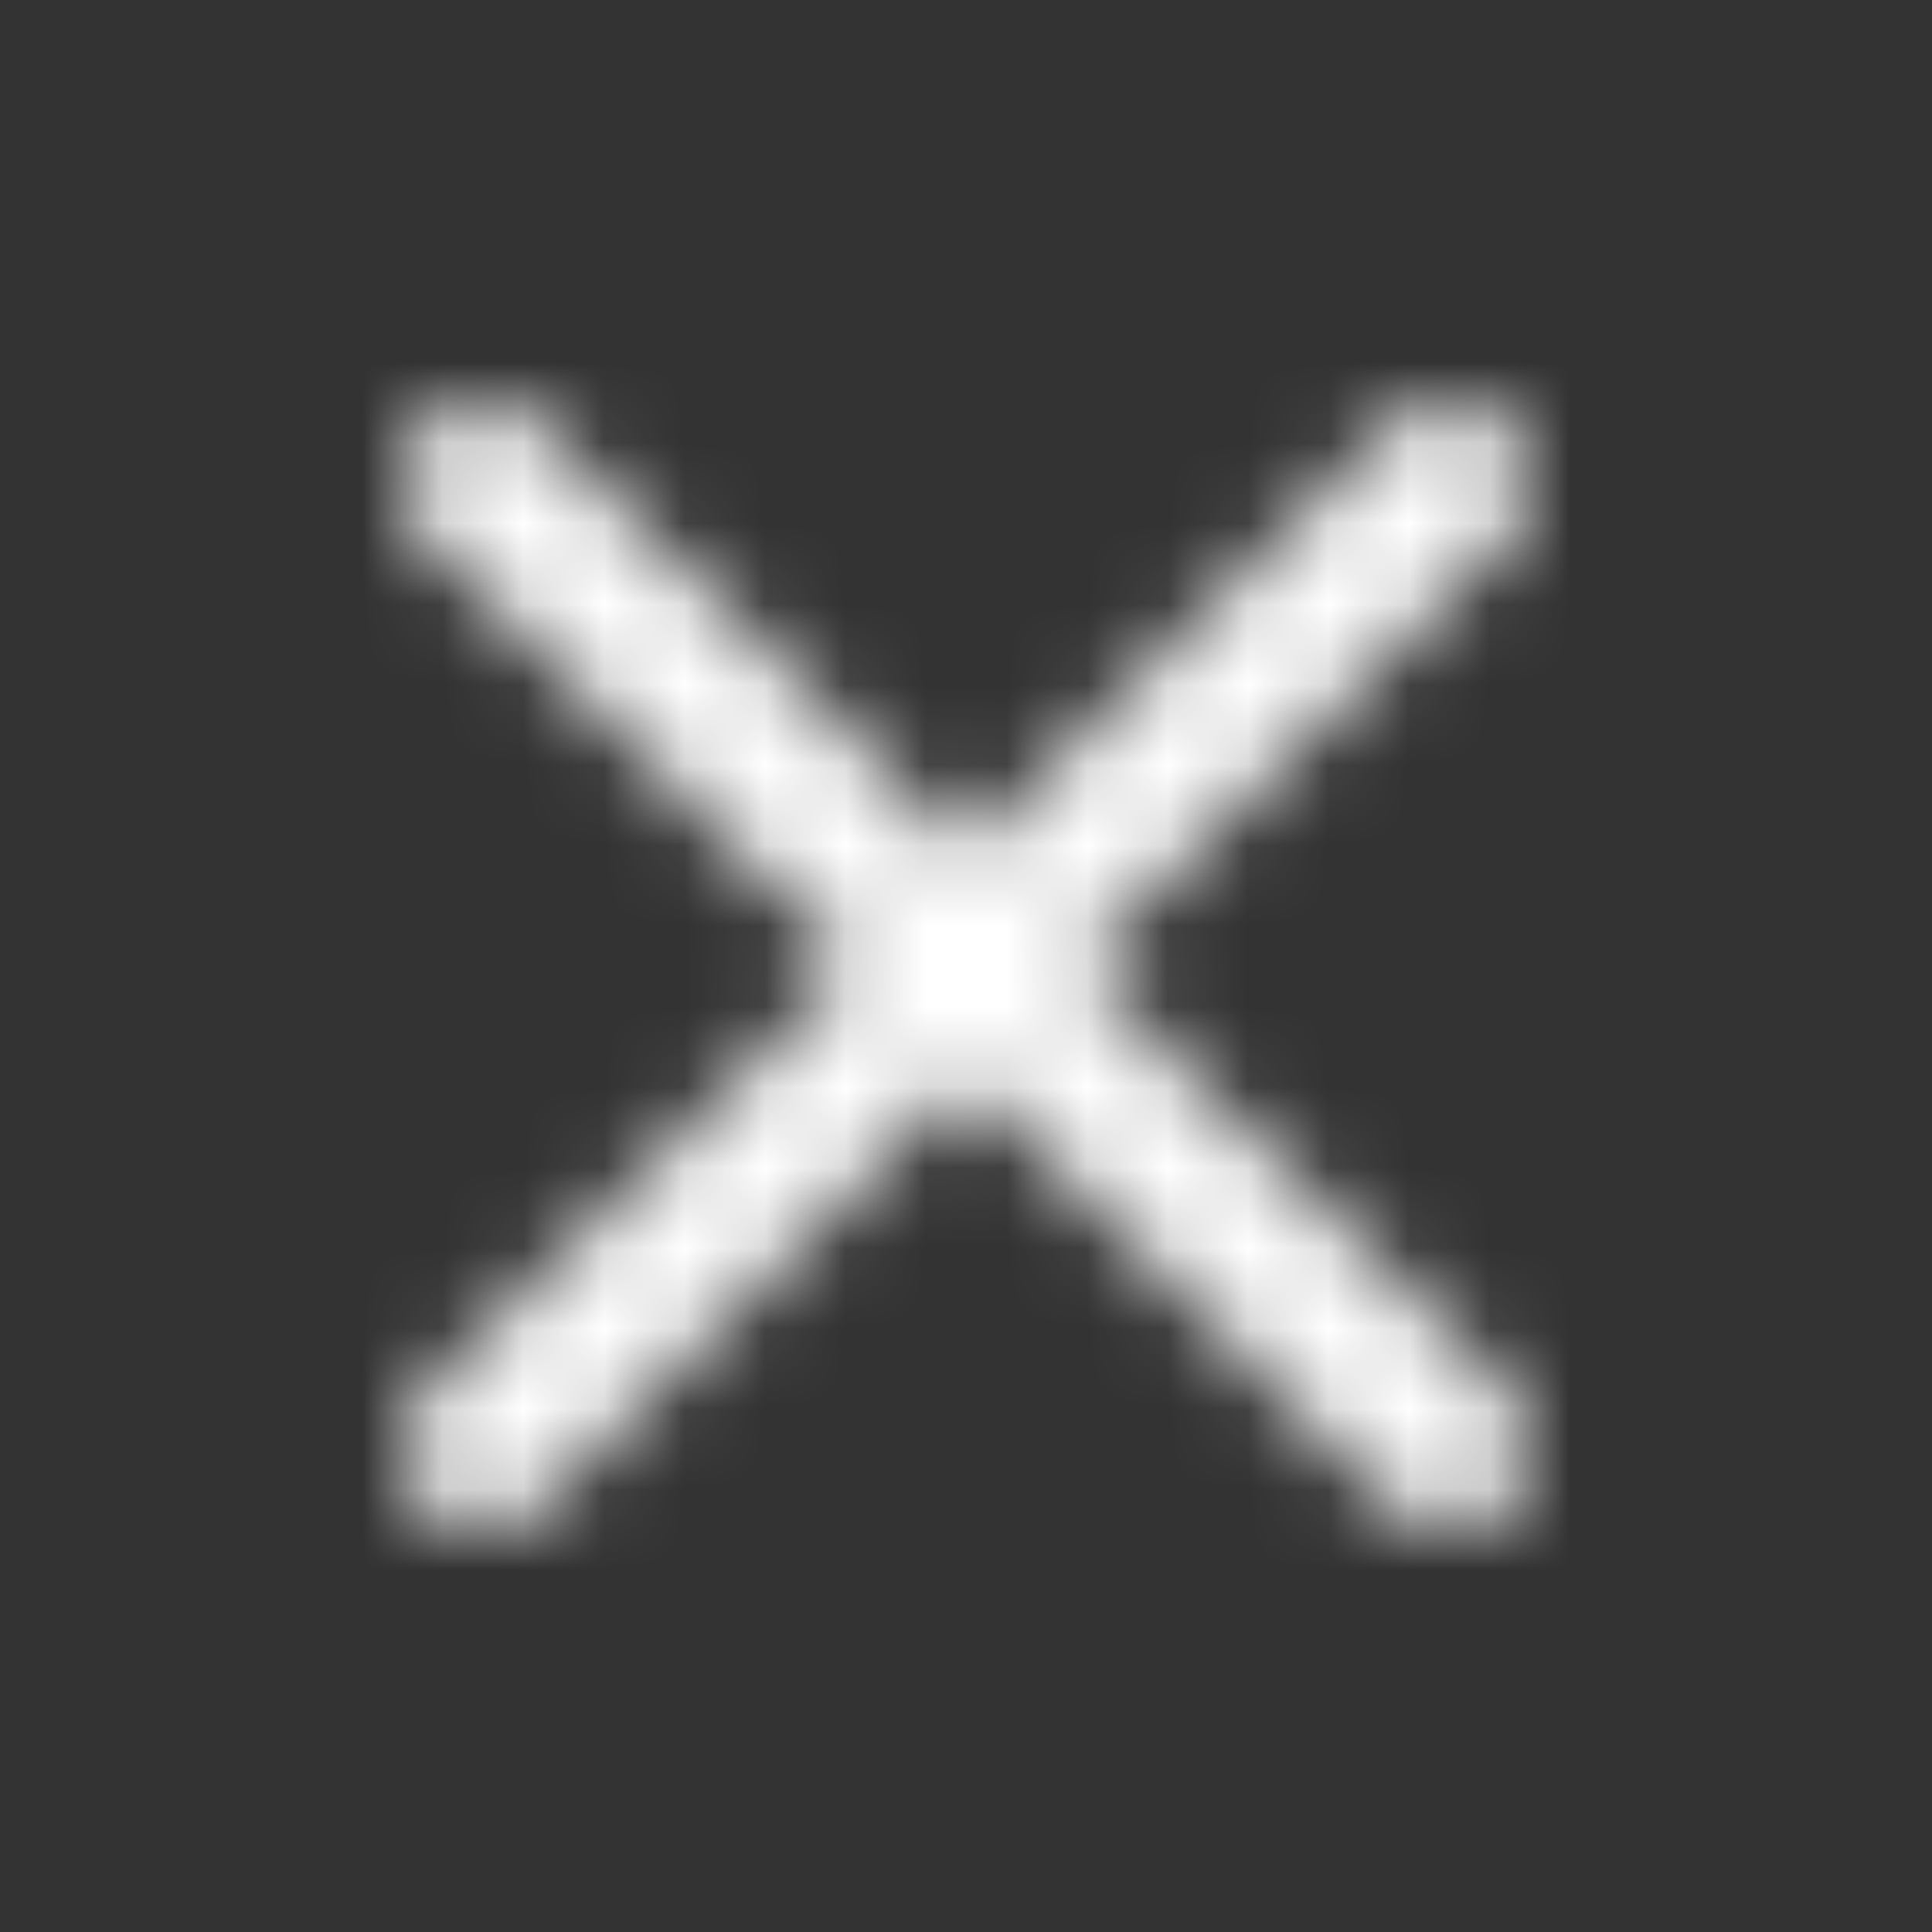 <?xml version="1.0" encoding="UTF-8"?>
<svg width="24px" height="24px" viewBox="0 0 24 24" version="1.1" xmlns="http://www.w3.org/2000/svg" xmlns:xlink="http://www.w3.org/1999/xlink">
    <rect x="0" y="0" width="24" height="24" fill="#333333" stroke="none"/>
    <!-- Generator: sketchtool 49.2 (51160) - http://www.bohemiancoding.com/sketch -->
    <title>69220C26-DF2D-4A3D-BBAC-7BD69EB53064</title>
    <desc>Created with sketchtool.</desc>
    <defs>
        <path d="M18.7,5.3 C18.3,4.9 17.7,4.9 17.3,5.3 L12,10.6 L6.7,5.3 C6.3,4.9 5.7,4.9 5.3,5.3 C4.9,5.7 4.9,6.3 5.3,6.7 L10.6,12 L5.3,17.3 C4.9,17.7 4.9,18.3 5.3,18.7 C5.5,18.9 5.7,19 6,19 C6.3,19 6.5,18.9 6.7,18.7 L12,13.4 L17.3,18.7 C17.5,18.9 17.8,19 18,19 C18.2,19 18.5,18.9 18.7,18.7 C19.1,18.3 19.1,17.7 18.7,17.3 L13.4,12 L18.7,6.7 C19.1,6.3 19.1,5.7 18.7,5.3 Z" id="path-1"></path>
    </defs>
    <g id="Symbols" stroke="none" stroke-width="1" fill="none" fill-rule="evenodd">
        <g id="Icon/Close">
            <mask id="mask-2" fill="white">
                <use xlink:href="#path-1"></use>
            </mask>
            <g id="Mask" fill-rule="nonzero"></g>
            <g id="Mixin/Fill/Black" mask="url(#mask-2)" fill="#ffffff">
                <rect id="Rectangle" x="0" y="0" width="24" height="24"></rect>
            </g>
        </g>
    </g>
</svg>